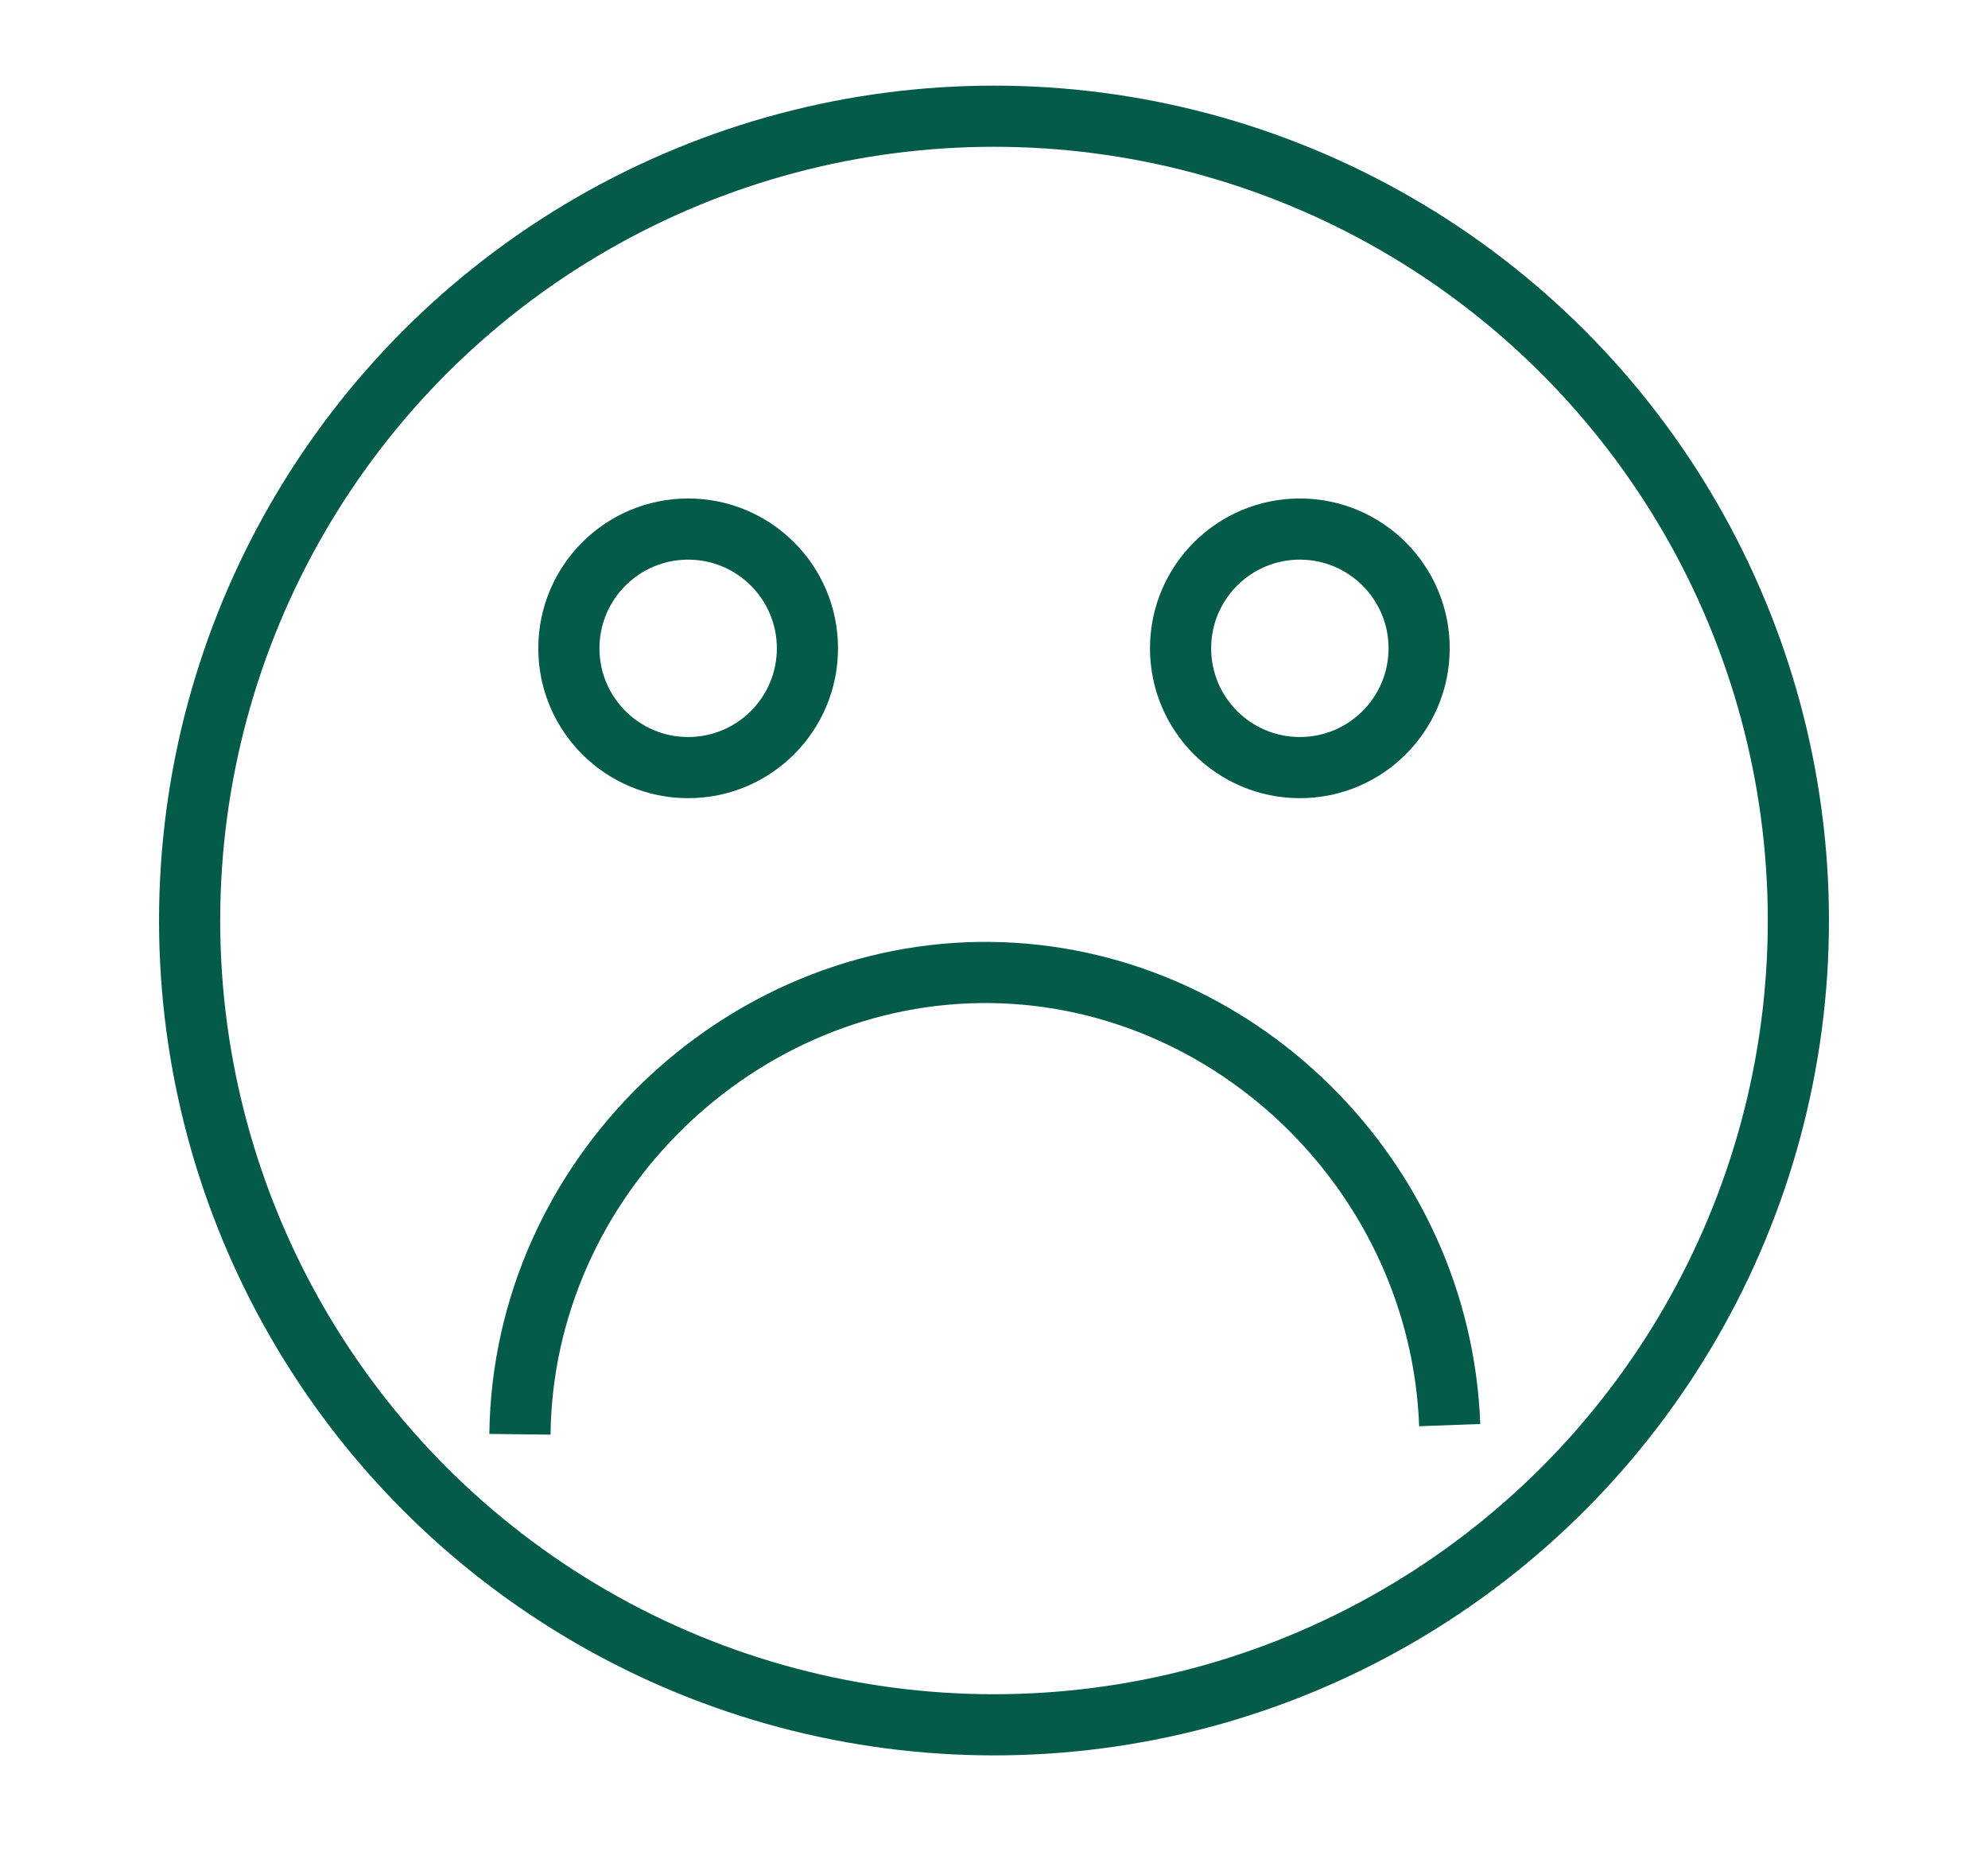 <?xml version="1.0" encoding="UTF-8"?>
<svg id="Layer_1" xmlns="http://www.w3.org/2000/svg" version="1.1" viewBox="0 0 65 60.8">
  <!-- Generator: Adobe Illustrator 29.2.1, SVG Export Plug-In . SVG Version: 2.1.0 Build 116)  -->
  <defs>
    <style>
      .st0 {
        fill: none;
        stroke: #055b4a;
        stroke-miterlimit: 10;
        stroke-width: 2px;
      }
    </style>
  </defs>
  <circle class="st0" cx="32.5" cy="30.1" r="26.3"/>
  <circle class="st0" cx="22.5" cy="21.2" r="3.9"/>
  <circle class="st0" cx="42.5" cy="21.2" r="3.9"/>
  <path class="st0" d="M17,46.9c.1-8.4,7.2-15.2,15.4-15.1,8,.1,14.7,6.7,15,14.8"/>
</svg>